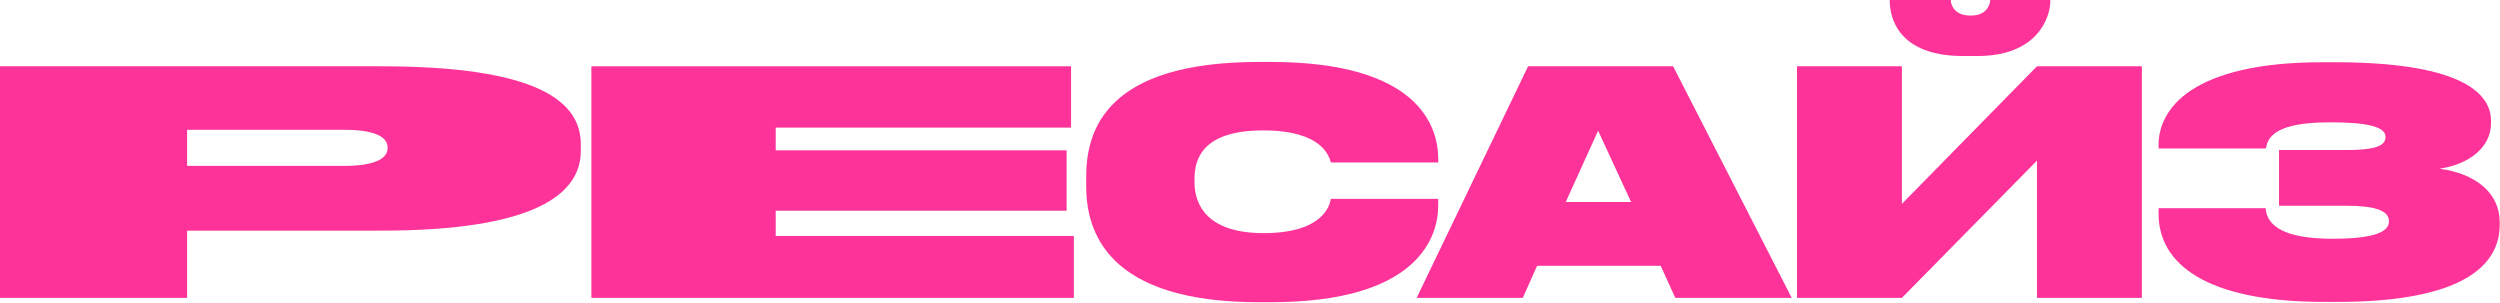 <?xml version="1.0" encoding="UTF-8"?> <svg xmlns="http://www.w3.org/2000/svg" width="4016" height="486" viewBox="0 0 4016 486" fill="none"><path d="M4015.54 361C4015.54 427 3955.04 485 3754.04 485H3734.04C3543.04 485 3467.54 423.5 3467.54 343.5V334.5H3639.54C3641.54 363.5 3670.54 383.5 3746.54 383.5C3814.04 383.5 3837.54 372.5 3837.54 356V355C3837.54 338.5 3815.54 330.5 3769.04 330.5H3661.04V241H3769.54C3811.54 241 3832.04 235.5 3832.04 220.5V219.5C3832.04 203 3800.04 196.5 3744.04 196.5C3677.54 196.5 3643.54 209 3640.04 238.5H3467.54V232.5C3467.54 175 3521.04 100 3730.54 100H3750.54C3946.54 100 4001.54 146.5 4001.54 194V198C4001.54 237 3966.04 264 3919.04 271C3977.04 279 4015.54 310 4015.54 357V361Z" fill="#FD3399"></path><path d="M3272.19 478.5V258L3055.19 478.5H2886.69V106.5H3055.19V327.5L3272.19 106.5H3440.69V478.5H3272.19ZM3293.69 1C3293.69 29.5 3271.69 90 3176.69 90H3153.69C3050.19 90 3035.69 29.5 3035.69 1V0H3133.69C3133.69 5.5 3137.69 25 3165.19 25H3166.19C3193.19 25 3196.69 5.5 3197.19 0H3293.69V1Z" fill="#FD3399"></path><path d="M2691.21 478.5L2667.71 427H2469.21L2446.21 478.5H2275.71L2454.71 106.5H2687.71L2878.21 478.5H2691.21ZM2515.21 324.5H2620.21L2567.21 210L2515.21 324.5Z" fill="#FD3399"></path><path d="M2310.36 330C2310.36 381 2277.86 485.5 2040.86 485.5H2022.36C1779.36 485.5 1744.86 373 1744.86 299V284C1744.86 209 1776.86 99.5 2022.36 99.5H2040.86C2278.36 99.5 2309.86 202.5 2310.36 254V261H2137.86C2135.36 252 2124.86 209.5 2029.36 209.5C1936.86 209.5 1918.86 250.5 1918.86 287V293C1918.86 328.5 1938.86 374.5 2029.86 374.5C2127.36 374.5 2136.36 328 2137.86 319.5H2310.36V330Z" fill="#FD3399"></path><path d="M950 106.5H1720.54V205H1246.09V241.5H1713.41V338.5H1246.09V379H1725V478.5H950V106.5Z" fill="#FD3399"></path><path d="M611.891 370.5H300.594V478.5H0V106.5H611.891C862.534 106.5 933 162.5 933 231.5V242.5C933 311 860.75 370.5 611.891 370.5ZM300.594 208.5V266.5H552.129C603.863 266.5 622.595 254 622.595 238V237C622.595 220.5 603.863 208.5 552.129 208.5H300.594Z" fill="#FD3399"></path></svg> 